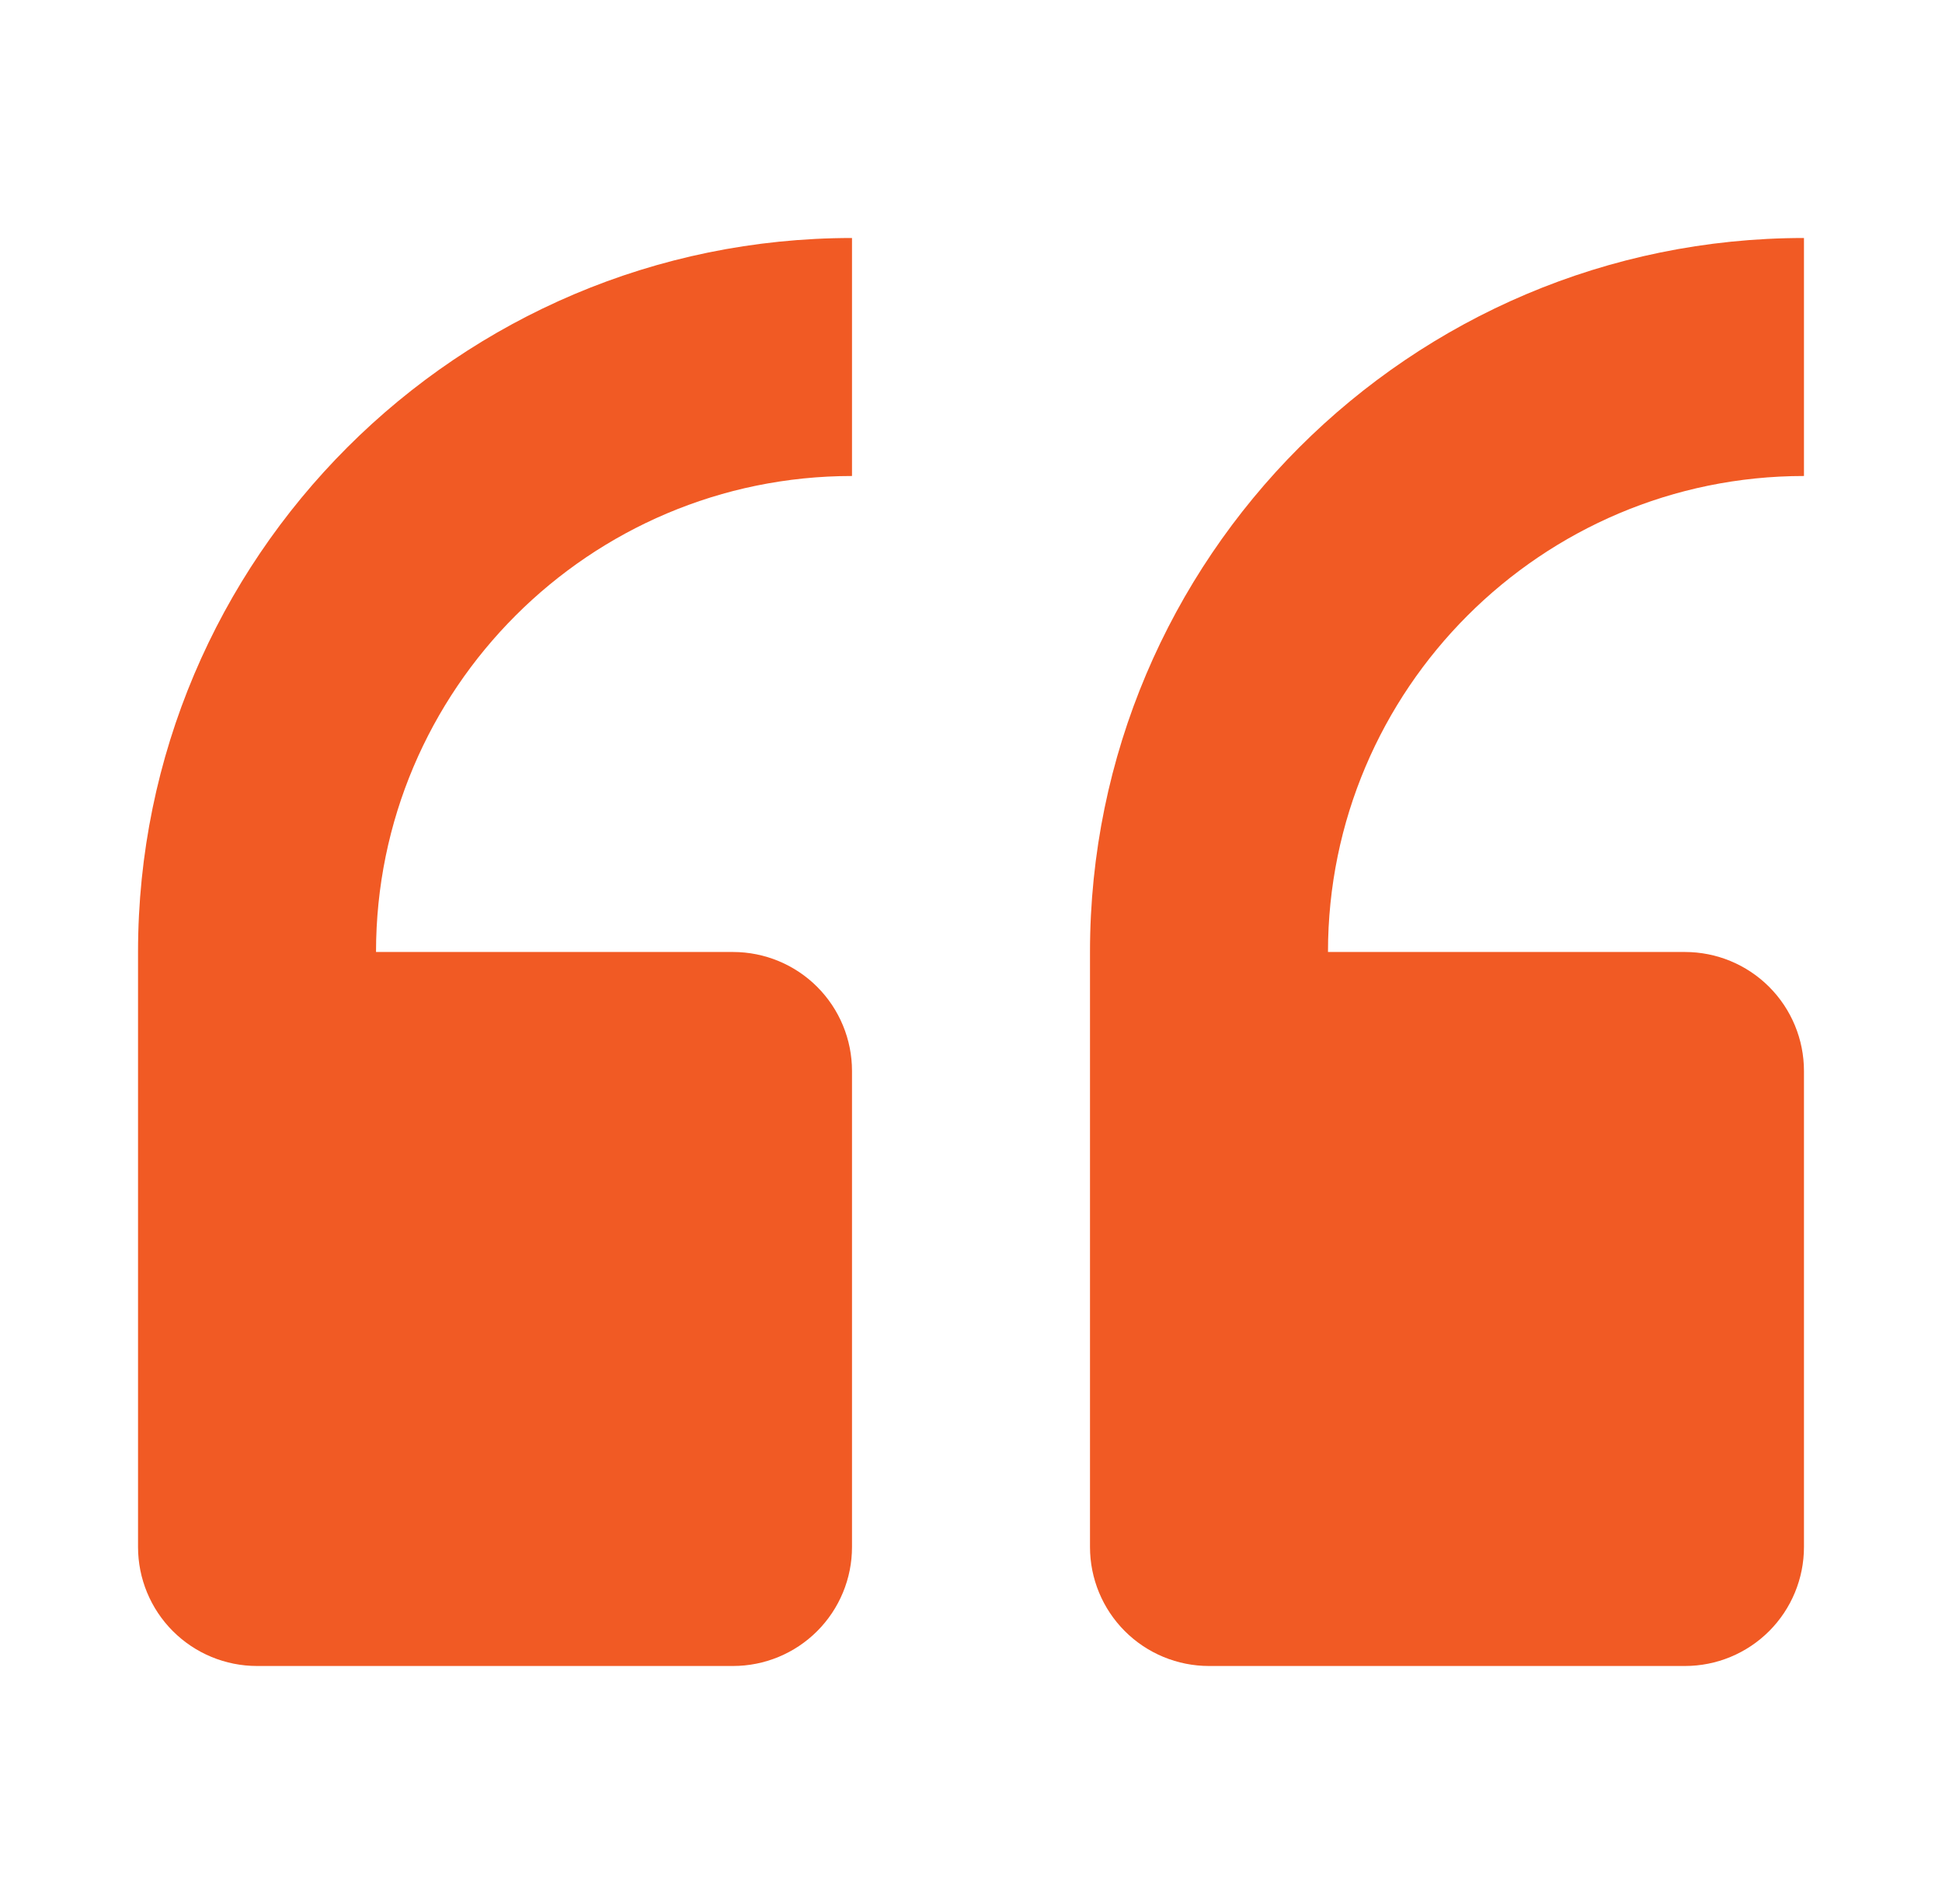 <svg width="51" height="50" viewBox="0 0 51 50" fill="none" xmlns="http://www.w3.org/2000/svg">
<path d="M31.75 43.75H44.25C45.079 43.75 45.874 43.421 46.46 42.835C47.046 42.249 47.375 41.454 47.375 40.625V28.125C47.375 27.296 47.046 26.501 46.46 25.915C45.874 25.329 45.079 25 44.25 25H34.875C34.875 18.106 40.481 12.5 47.375 12.5V6.25C37.034 6.25 28.625 14.659 28.625 25V40.625C28.625 41.454 28.954 42.249 29.54 42.835C30.126 43.421 30.921 43.75 31.75 43.75ZM6.75 43.75H19.25C20.079 43.75 20.874 43.421 21.46 42.835C22.046 42.249 22.375 41.454 22.375 40.625V28.125C22.375 27.296 22.046 26.501 21.46 25.915C20.874 25.329 20.079 25 19.25 25H9.875C9.875 18.106 15.481 12.5 22.375 12.5V6.25C12.034 6.25 3.625 14.659 3.625 25V40.625C3.625 41.454 3.954 42.249 4.54 42.835C5.126 43.421 5.921 43.75 6.75 43.75Z" fill="#F15A24"/>
</svg>
